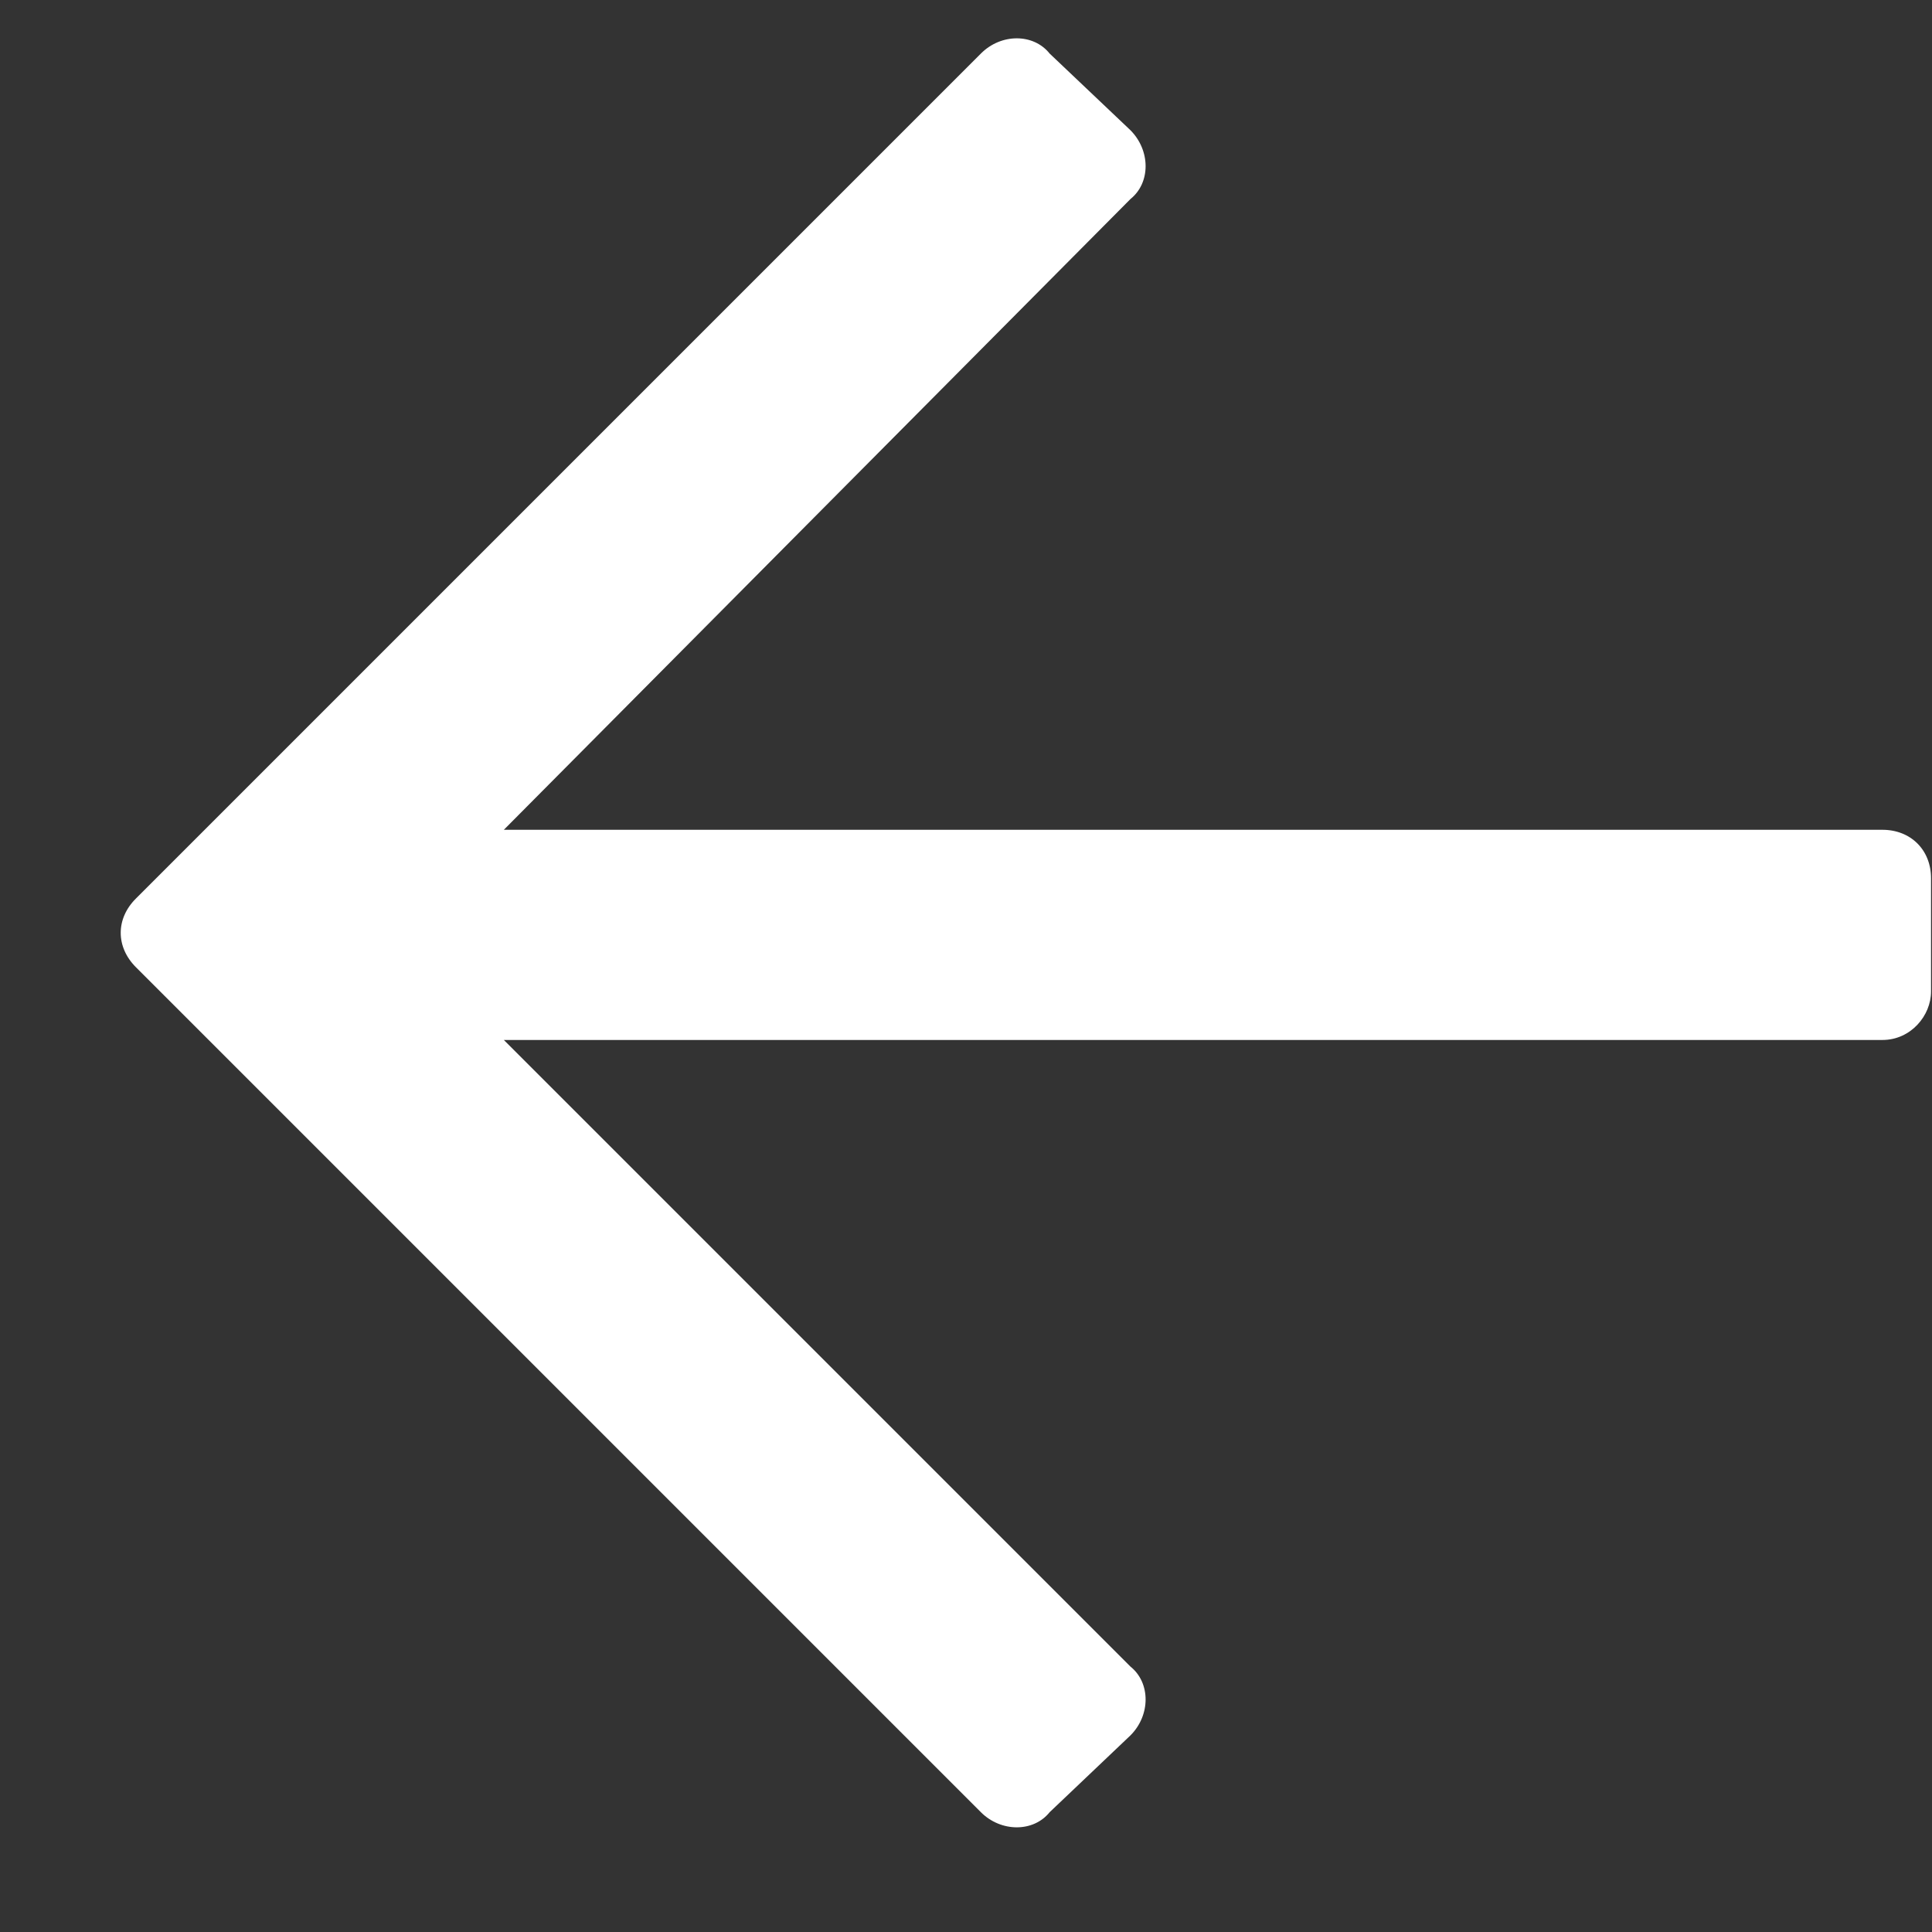<svg width="14" height="14" viewBox="0 0 14 14" fill="none" xmlns="http://www.w3.org/2000/svg">
<rect x="0" y="0" width="14" height="14" fill="#333333" stroke="none"/>
<path d="M7.606 13.132L8.192 12.575C8.338 12.429 8.338 12.194 8.192 12.077L3.651 7.536L13.641 7.536C13.846 7.536 13.993 7.36 13.993 7.185L13.993 6.364C13.993 6.159 13.846 6.013 13.641 6.013L3.651 6.013L8.192 1.442C8.338 1.325 8.338 1.091 8.192 0.944L7.606 0.388C7.489 0.241 7.254 0.241 7.108 0.388L0.985 6.511C0.838 6.657 0.838 6.862 0.985 7.009L7.108 13.132C7.254 13.278 7.489 13.278 7.606 13.132Z" fill="white"/>
</svg>
